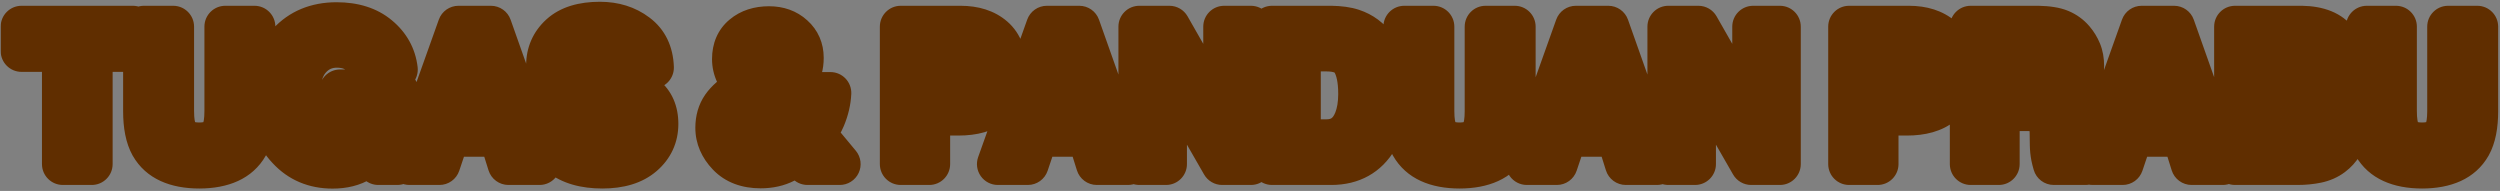 <svg width="838" height="64" viewBox="0 0 838 64" fill="none" xmlns="http://www.w3.org/2000/svg">
<rect x="0" y="0" width="838" height="64" fill="#808080" stroke="none"/>
<mask id="path-1-outside-1_105_16" maskUnits="userSpaceOnUse" x="0" y="0" width="838" height="64" fill="black">
<rect fill="white" width="838" height="64"/>
<path d="M44.535 8.938V17.094H30.754V55H21.066V17.094H7.223V8.938H44.535ZM48.271 8.938H58.053V37.25C58.053 40.417 58.428 42.729 59.178 44.188C60.344 46.771 62.886 48.062 66.802 48.062C70.698 48.062 73.23 46.771 74.396 44.188C75.146 42.729 75.521 40.417 75.521 37.25V8.938H85.302V37.25C85.302 42.146 84.542 45.958 83.021 48.688C80.188 53.688 74.782 56.188 66.802 56.188C58.823 56.188 53.407 53.688 50.553 48.688C49.032 45.958 48.271 42.146 48.271 37.25V8.938ZM123.57 23.312C122.841 20.167 121.06 17.969 118.226 16.719C116.643 16.031 114.883 15.688 112.945 15.688C109.237 15.688 106.185 17.094 103.789 19.906C101.414 22.698 100.226 26.906 100.226 32.531C100.226 38.198 101.518 42.208 104.101 44.562C106.685 46.917 109.622 48.094 112.914 48.094C116.143 48.094 118.789 47.167 120.851 45.312C122.914 43.438 124.185 40.99 124.664 37.969H114.008V30.281H133.195V55H126.82L125.851 49.25C123.997 51.438 122.33 52.979 120.851 53.875C118.31 55.438 115.185 56.219 111.476 56.219C105.372 56.219 100.372 54.104 96.476 49.875C92.414 45.625 90.382 39.812 90.382 32.438C90.382 24.979 92.435 19 96.539 14.5C100.643 10 106.07 7.75 112.82 7.75C118.674 7.75 123.372 9.24 126.914 12.219C130.476 15.177 132.518 18.875 133.039 23.312H123.57ZM153.088 37.594H164.775L159.025 19.469L153.088 37.594ZM153.681 8.938H164.556L180.869 55H170.431L167.463 45.531H150.494L147.306 55H137.244L153.681 8.938ZM191.793 40.781C192.084 42.885 192.657 44.458 193.511 45.5C195.074 47.396 197.751 48.344 201.543 48.344C203.813 48.344 205.657 48.094 207.074 47.594C209.761 46.635 211.105 44.854 211.105 42.25C211.105 40.729 210.438 39.552 209.105 38.719C207.772 37.906 205.678 37.188 202.824 36.562L197.949 35.469C193.157 34.385 189.845 33.208 188.011 31.938C184.907 29.812 183.355 26.49 183.355 21.969C183.355 17.844 184.855 14.417 187.855 11.688C190.855 8.958 195.261 7.594 201.074 7.594C205.928 7.594 210.063 8.885 213.48 11.469C216.918 14.031 218.72 17.76 218.886 22.656H209.636C209.47 19.885 208.261 17.917 206.011 16.75C204.511 15.979 202.647 15.594 200.418 15.594C197.938 15.594 195.959 16.094 194.48 17.094C193.001 18.094 192.261 19.49 192.261 21.281C192.261 22.927 192.99 24.156 194.449 24.969C195.386 25.51 197.386 26.146 200.449 26.875L208.386 28.781C211.865 29.615 214.49 30.729 216.261 32.125C219.011 34.292 220.386 37.427 220.386 41.531C220.386 45.74 218.772 49.24 215.543 52.031C212.334 54.802 207.793 56.188 201.918 56.188C195.918 56.188 191.199 54.823 187.761 52.094C184.324 49.344 182.605 45.573 182.605 40.781H191.793ZM240.078 42.844C240.078 40.073 240.765 37.698 242.14 35.719C243.515 33.74 245.765 31.781 248.89 29.844L249.859 29.25C248.525 27.75 247.494 26.219 246.765 24.656C246.036 23.094 245.671 21.469 245.671 19.781C245.671 16.427 246.796 13.812 249.046 11.938C251.296 10.042 254.213 9.094 257.796 9.094C261.067 9.094 263.765 10.062 265.89 12C268.036 13.917 269.109 16.375 269.109 19.375C269.109 22.083 268.463 24.281 267.171 25.969C265.9 27.656 264.025 29.219 261.546 30.656L268.078 38.719C268.828 37.635 269.4 36.458 269.796 35.188C270.213 33.917 270.432 32.573 270.453 31.156H278.359C278.234 33.948 277.567 36.771 276.359 39.625C275.692 41.229 274.609 43 273.109 44.938L281.484 55H270.671L267.484 51.094C265.942 52.531 264.505 53.594 263.171 54.281C260.796 55.51 258.057 56.125 254.953 56.125C250.286 56.125 246.64 54.75 244.015 52C241.39 49.25 240.078 46.198 240.078 42.844ZM253.859 19.469C253.859 20.302 254.15 21.177 254.734 22.094C255.109 22.698 255.921 23.771 257.171 25.312C258.421 24.438 259.317 23.698 259.859 23.094C260.9 21.969 261.421 20.75 261.421 19.438C261.421 18.479 261.109 17.625 260.484 16.875C259.859 16.125 258.911 15.75 257.64 15.75C256.848 15.75 256.109 15.969 255.421 16.406C254.38 17.052 253.859 18.073 253.859 19.469ZM248.953 42.562C248.953 44.083 249.567 45.479 250.796 46.75C252.046 48.021 253.64 48.656 255.578 48.656C257.036 48.656 258.411 48.323 259.703 47.656C261.015 46.969 262.078 46.208 262.89 45.375L254.453 34.938C252.223 36.417 250.744 37.719 250.015 38.844C249.307 39.969 248.953 41.208 248.953 42.562ZM327.644 23.594C327.644 21.198 327.008 19.49 325.738 18.469C324.488 17.448 322.727 16.938 320.456 16.938H311.488V30.5H320.456C322.727 30.5 324.488 29.948 325.738 28.844C327.008 27.74 327.644 25.99 327.644 23.594ZM337.175 23.531C337.175 28.969 335.8 32.812 333.05 35.062C330.3 37.312 326.373 38.438 321.269 38.438H311.488V55H301.925V8.938H321.988C326.613 8.938 330.3 10.125 333.05 12.5C335.8 14.875 337.175 18.552 337.175 23.531ZM350.318 37.594H362.005L356.255 19.469L350.318 37.594ZM350.911 8.938H361.786L378.099 55H367.661L364.693 45.531H347.724L344.536 55H334.474L350.911 8.938ZM381.897 8.938H391.991L410.335 41.094V8.938H419.304V55H409.679L390.866 22.281V55H381.897V8.938ZM435.728 16.938V47H444.603C449.144 47 452.311 44.76 454.103 40.281C455.082 37.823 455.571 34.896 455.571 31.5C455.571 26.812 454.832 23.219 453.353 20.719C451.894 18.198 448.978 16.938 444.603 16.938H435.728ZM446.228 8.938C449.082 8.979 451.457 9.312 453.353 9.938C456.582 11 459.196 12.948 461.196 15.781C462.8 18.073 463.894 20.552 464.478 23.219C465.061 25.885 465.353 28.427 465.353 30.844C465.353 36.969 464.123 42.156 461.665 46.406C458.332 52.135 453.186 55 446.228 55H426.384V8.938H446.228ZM470.714 8.938H480.495V37.25C480.495 40.417 480.87 42.729 481.62 44.188C482.787 46.771 485.328 48.062 489.245 48.062C493.141 48.062 495.672 46.771 496.839 44.188C497.589 42.729 497.964 40.417 497.964 37.25V8.938H507.745V37.25C507.745 42.146 506.985 45.958 505.464 48.688C502.63 53.688 497.224 56.188 489.245 56.188C481.266 56.188 475.849 53.688 472.995 48.688C471.474 45.958 470.714 42.146 470.714 37.25V8.938ZM527.638 37.594H539.325L533.575 19.469L527.638 37.594ZM528.231 8.938H539.106L555.419 55H544.981L542.013 45.531H525.044L521.856 55H511.794L528.231 8.938ZM559.218 8.938H569.311L587.655 41.094V8.938H596.624V55H586.999L568.186 22.281V55H559.218V8.938ZM645.534 23.594C645.534 21.198 644.898 19.49 643.628 18.469C642.378 17.448 640.617 16.938 638.346 16.938H629.378V30.5H638.346C640.617 30.5 642.378 29.948 643.628 28.844C644.898 27.74 645.534 25.99 645.534 23.594ZM655.065 23.531C655.065 28.969 653.69 32.812 650.94 35.062C648.19 37.312 644.263 38.438 639.159 38.438H629.378V55H619.815V8.938H639.878C644.503 8.938 648.19 10.125 650.94 12.5C653.69 14.875 655.065 18.552 655.065 23.531ZM669.989 16.938V29.312H680.895C683.062 29.312 684.687 29.062 685.77 28.562C687.687 27.688 688.645 25.958 688.645 23.375C688.645 20.583 687.718 18.708 685.864 17.75C684.822 17.208 683.26 16.938 681.176 16.938H669.989ZM683.176 8.938C686.405 9 688.885 9.396 690.614 10.125C692.364 10.854 693.843 11.927 695.051 13.344C696.051 14.51 696.843 15.802 697.426 17.219C698.01 18.635 698.301 20.25 698.301 22.062C698.301 24.25 697.749 26.406 696.645 28.531C695.541 30.635 693.718 32.125 691.176 33C693.301 33.854 694.801 35.073 695.676 36.656C696.572 38.219 697.02 40.615 697.02 43.844V46.938C697.02 49.042 697.103 50.469 697.27 51.219C697.52 52.406 698.103 53.281 699.02 53.844V55H688.426C688.135 53.979 687.926 53.156 687.801 52.531C687.551 51.24 687.416 49.917 687.395 48.562L687.333 44.281C687.291 41.344 686.749 39.385 685.708 38.406C684.687 37.427 682.76 36.938 679.926 36.938H669.989V55H660.583V8.938H683.176ZM717.287 37.594H728.975L723.225 19.469L717.287 37.594ZM717.881 8.938H728.756L745.069 55H734.631L731.662 45.531H714.694L711.506 55H701.444L717.881 8.938ZM758.368 16.938V27.094H769.68C771.701 27.094 773.336 26.719 774.586 25.969C775.857 25.198 776.493 23.844 776.493 21.906C776.493 19.76 775.659 18.344 773.993 17.656C772.555 17.177 770.722 16.938 768.493 16.938H758.368ZM758.368 34.719V47H769.68C771.701 47 773.274 46.729 774.399 46.188C776.44 45.188 777.461 43.271 777.461 40.438C777.461 38.042 776.472 36.396 774.493 35.5C773.388 35 771.836 34.74 769.836 34.719H758.368ZM771.555 8.938C777.201 9.021 781.201 10.656 783.555 13.844C784.972 15.802 785.68 18.146 785.68 20.875C785.68 23.688 784.972 25.948 783.555 27.656C782.763 28.615 781.597 29.49 780.055 30.281C782.409 31.135 784.18 32.49 785.368 34.344C786.576 36.198 787.18 38.448 787.18 41.094C787.18 43.823 786.493 46.271 785.118 48.438C784.243 49.875 783.149 51.083 781.836 52.062C780.357 53.188 778.607 53.958 776.586 54.375C774.586 54.792 772.409 55 770.055 55H749.18V8.938H771.555ZM793.354 8.938H803.135V37.25C803.135 40.417 803.51 42.729 804.26 44.188C805.427 46.771 807.968 48.062 811.885 48.062C815.781 48.062 818.312 46.771 819.479 44.188C820.229 42.729 820.604 40.417 820.604 37.25V8.938H830.385V37.25C830.385 42.146 829.625 45.958 828.104 48.688C825.27 53.688 819.864 56.188 811.885 56.188C803.906 56.188 798.489 53.688 795.635 48.688C794.114 45.958 793.354 42.146 793.354 37.25V8.938Z"/>
</mask>
<path d="M44.535 8.938V17.094H30.754V55H21.066V17.094H7.223V8.938H44.535ZM48.271 8.938H58.053V37.25C58.053 40.417 58.428 42.729 59.178 44.188C60.344 46.771 62.886 48.062 66.802 48.062C70.698 48.062 73.23 46.771 74.396 44.188C75.146 42.729 75.521 40.417 75.521 37.25V8.938H85.302V37.25C85.302 42.146 84.542 45.958 83.021 48.688C80.188 53.688 74.782 56.188 66.802 56.188C58.823 56.188 53.407 53.688 50.553 48.688C49.032 45.958 48.271 42.146 48.271 37.25V8.938ZM123.57 23.312C122.841 20.167 121.06 17.969 118.226 16.719C116.643 16.031 114.883 15.688 112.945 15.688C109.237 15.688 106.185 17.094 103.789 19.906C101.414 22.698 100.226 26.906 100.226 32.531C100.226 38.198 101.518 42.208 104.101 44.562C106.685 46.917 109.622 48.094 112.914 48.094C116.143 48.094 118.789 47.167 120.851 45.312C122.914 43.438 124.185 40.99 124.664 37.969H114.008V30.281H133.195V55H126.82L125.851 49.25C123.997 51.438 122.33 52.979 120.851 53.875C118.31 55.438 115.185 56.219 111.476 56.219C105.372 56.219 100.372 54.104 96.476 49.875C92.414 45.625 90.382 39.812 90.382 32.438C90.382 24.979 92.435 19 96.539 14.5C100.643 10 106.07 7.75 112.82 7.75C118.674 7.75 123.372 9.24 126.914 12.219C130.476 15.177 132.518 18.875 133.039 23.312H123.57ZM153.088 37.594H164.775L159.025 19.469L153.088 37.594ZM153.681 8.938H164.556L180.869 55H170.431L167.463 45.531H150.494L147.306 55H137.244L153.681 8.938ZM191.793 40.781C192.084 42.885 192.657 44.458 193.511 45.5C195.074 47.396 197.751 48.344 201.543 48.344C203.813 48.344 205.657 48.094 207.074 47.594C209.761 46.635 211.105 44.854 211.105 42.25C211.105 40.729 210.438 39.552 209.105 38.719C207.772 37.906 205.678 37.188 202.824 36.562L197.949 35.469C193.157 34.385 189.845 33.208 188.011 31.938C184.907 29.812 183.355 26.49 183.355 21.969C183.355 17.844 184.855 14.417 187.855 11.688C190.855 8.958 195.261 7.594 201.074 7.594C205.928 7.594 210.063 8.885 213.48 11.469C216.918 14.031 218.72 17.76 218.886 22.656H209.636C209.47 19.885 208.261 17.917 206.011 16.75C204.511 15.979 202.647 15.594 200.418 15.594C197.938 15.594 195.959 16.094 194.48 17.094C193.001 18.094 192.261 19.49 192.261 21.281C192.261 22.927 192.99 24.156 194.449 24.969C195.386 25.51 197.386 26.146 200.449 26.875L208.386 28.781C211.865 29.615 214.49 30.729 216.261 32.125C219.011 34.292 220.386 37.427 220.386 41.531C220.386 45.74 218.772 49.24 215.543 52.031C212.334 54.802 207.793 56.188 201.918 56.188C195.918 56.188 191.199 54.823 187.761 52.094C184.324 49.344 182.605 45.573 182.605 40.781H191.793ZM240.078 42.844C240.078 40.073 240.765 37.698 242.14 35.719C243.515 33.74 245.765 31.781 248.89 29.844L249.859 29.25C248.525 27.75 247.494 26.219 246.765 24.656C246.036 23.094 245.671 21.469 245.671 19.781C245.671 16.427 246.796 13.812 249.046 11.938C251.296 10.042 254.213 9.094 257.796 9.094C261.067 9.094 263.765 10.062 265.89 12C268.036 13.917 269.109 16.375 269.109 19.375C269.109 22.083 268.463 24.281 267.171 25.969C265.9 27.656 264.025 29.219 261.546 30.656L268.078 38.719C268.828 37.635 269.4 36.458 269.796 35.188C270.213 33.917 270.432 32.573 270.453 31.156H278.359C278.234 33.948 277.567 36.771 276.359 39.625C275.692 41.229 274.609 43 273.109 44.938L281.484 55H270.671L267.484 51.094C265.942 52.531 264.505 53.594 263.171 54.281C260.796 55.51 258.057 56.125 254.953 56.125C250.286 56.125 246.64 54.75 244.015 52C241.39 49.25 240.078 46.198 240.078 42.844ZM253.859 19.469C253.859 20.302 254.15 21.177 254.734 22.094C255.109 22.698 255.921 23.771 257.171 25.312C258.421 24.438 259.317 23.698 259.859 23.094C260.9 21.969 261.421 20.75 261.421 19.438C261.421 18.479 261.109 17.625 260.484 16.875C259.859 16.125 258.911 15.75 257.64 15.75C256.848 15.75 256.109 15.969 255.421 16.406C254.38 17.052 253.859 18.073 253.859 19.469ZM248.953 42.562C248.953 44.083 249.567 45.479 250.796 46.75C252.046 48.021 253.64 48.656 255.578 48.656C257.036 48.656 258.411 48.323 259.703 47.656C261.015 46.969 262.078 46.208 262.89 45.375L254.453 34.938C252.223 36.417 250.744 37.719 250.015 38.844C249.307 39.969 248.953 41.208 248.953 42.562ZM327.644 23.594C327.644 21.198 327.008 19.49 325.738 18.469C324.488 17.448 322.727 16.938 320.456 16.938H311.488V30.5H320.456C322.727 30.5 324.488 29.948 325.738 28.844C327.008 27.74 327.644 25.99 327.644 23.594ZM337.175 23.531C337.175 28.969 335.8 32.812 333.05 35.062C330.3 37.312 326.373 38.438 321.269 38.438H311.488V55H301.925V8.938H321.988C326.613 8.938 330.3 10.125 333.05 12.5C335.8 14.875 337.175 18.552 337.175 23.531ZM350.318 37.594H362.005L356.255 19.469L350.318 37.594ZM350.911 8.938H361.786L378.099 55H367.661L364.693 45.531H347.724L344.536 55H334.474L350.911 8.938ZM381.897 8.938H391.991L410.335 41.094V8.938H419.304V55H409.679L390.866 22.281V55H381.897V8.938ZM435.728 16.938V47H444.603C449.144 47 452.311 44.76 454.103 40.281C455.082 37.823 455.571 34.896 455.571 31.5C455.571 26.812 454.832 23.219 453.353 20.719C451.894 18.198 448.978 16.938 444.603 16.938H435.728ZM446.228 8.938C449.082 8.979 451.457 9.312 453.353 9.938C456.582 11 459.196 12.948 461.196 15.781C462.8 18.073 463.894 20.552 464.478 23.219C465.061 25.885 465.353 28.427 465.353 30.844C465.353 36.969 464.123 42.156 461.665 46.406C458.332 52.135 453.186 55 446.228 55H426.384V8.938H446.228ZM470.714 8.938H480.495V37.25C480.495 40.417 480.87 42.729 481.62 44.188C482.787 46.771 485.328 48.062 489.245 48.062C493.141 48.062 495.672 46.771 496.839 44.188C497.589 42.729 497.964 40.417 497.964 37.25V8.938H507.745V37.25C507.745 42.146 506.985 45.958 505.464 48.688C502.63 53.688 497.224 56.188 489.245 56.188C481.266 56.188 475.849 53.688 472.995 48.688C471.474 45.958 470.714 42.146 470.714 37.25V8.938ZM527.638 37.594H539.325L533.575 19.469L527.638 37.594ZM528.231 8.938H539.106L555.419 55H544.981L542.013 45.531H525.044L521.856 55H511.794L528.231 8.938ZM559.218 8.938H569.311L587.655 41.094V8.938H596.624V55H586.999L568.186 22.281V55H559.218V8.938ZM645.534 23.594C645.534 21.198 644.898 19.49 643.628 18.469C642.378 17.448 640.617 16.938 638.346 16.938H629.378V30.5H638.346C640.617 30.5 642.378 29.948 643.628 28.844C644.898 27.74 645.534 25.99 645.534 23.594ZM655.065 23.531C655.065 28.969 653.69 32.812 650.94 35.062C648.19 37.312 644.263 38.438 639.159 38.438H629.378V55H619.815V8.938H639.878C644.503 8.938 648.19 10.125 650.94 12.5C653.69 14.875 655.065 18.552 655.065 23.531ZM669.989 16.938V29.312H680.895C683.062 29.312 684.687 29.062 685.77 28.562C687.687 27.688 688.645 25.958 688.645 23.375C688.645 20.583 687.718 18.708 685.864 17.75C684.822 17.208 683.26 16.938 681.176 16.938H669.989ZM683.176 8.938C686.405 9 688.885 9.396 690.614 10.125C692.364 10.854 693.843 11.927 695.051 13.344C696.051 14.51 696.843 15.802 697.426 17.219C698.01 18.635 698.301 20.25 698.301 22.062C698.301 24.25 697.749 26.406 696.645 28.531C695.541 30.635 693.718 32.125 691.176 33C693.301 33.854 694.801 35.073 695.676 36.656C696.572 38.219 697.02 40.615 697.02 43.844V46.938C697.02 49.042 697.103 50.469 697.27 51.219C697.52 52.406 698.103 53.281 699.02 53.844V55H688.426C688.135 53.979 687.926 53.156 687.801 52.531C687.551 51.24 687.416 49.917 687.395 48.562L687.333 44.281C687.291 41.344 686.749 39.385 685.708 38.406C684.687 37.427 682.76 36.938 679.926 36.938H669.989V55H660.583V8.938H683.176ZM717.287 37.594H728.975L723.225 19.469L717.287 37.594ZM717.881 8.938H728.756L745.069 55H734.631L731.662 45.531H714.694L711.506 55H701.444L717.881 8.938ZM758.368 16.938V27.094H769.68C771.701 27.094 773.336 26.719 774.586 25.969C775.857 25.198 776.493 23.844 776.493 21.906C776.493 19.76 775.659 18.344 773.993 17.656C772.555 17.177 770.722 16.938 768.493 16.938H758.368ZM758.368 34.719V47H769.68C771.701 47 773.274 46.729 774.399 46.188C776.44 45.188 777.461 43.271 777.461 40.438C777.461 38.042 776.472 36.396 774.493 35.5C773.388 35 771.836 34.74 769.836 34.719H758.368ZM771.555 8.938C777.201 9.021 781.201 10.656 783.555 13.844C784.972 15.802 785.68 18.146 785.68 20.875C785.68 23.688 784.972 25.948 783.555 27.656C782.763 28.615 781.597 29.49 780.055 30.281C782.409 31.135 784.18 32.49 785.368 34.344C786.576 36.198 787.18 38.448 787.18 41.094C787.18 43.823 786.493 46.271 785.118 48.438C784.243 49.875 783.149 51.083 781.836 52.062C780.357 53.188 778.607 53.958 776.586 54.375C774.586 54.792 772.409 55 770.055 55H749.18V8.938H771.555ZM793.354 8.938H803.135V37.25C803.135 40.417 803.51 42.729 804.26 44.188C805.427 46.771 807.968 48.062 811.885 48.062C815.781 48.062 818.312 46.771 819.479 44.188C820.229 42.729 820.604 40.417 820.604 37.25V8.938H830.385V37.25C830.385 42.146 829.625 45.958 828.104 48.688C825.27 53.688 819.864 56.188 811.885 56.188C803.906 56.188 798.489 53.688 795.635 48.688C794.114 45.958 793.354 42.146 793.354 37.25V8.938Z" fill="#FFEFCF"/>
<path d="M44.535 8.938H51.535C51.535 5.072 48.401 1.938 44.535 1.938V8.938ZM44.535 17.094V24.094C48.401 24.094 51.535 20.96 51.535 17.094H44.535ZM30.754 17.094V10.094C26.888 10.094 23.754 13.228 23.754 17.094H30.754ZM30.754 55V62C34.62 62 37.754 58.866 37.754 55H30.754ZM21.066 55H14.066C14.066 58.866 17.2 62 21.066 62V55ZM21.066 17.094H28.066C28.066 13.228 24.932 10.094 21.066 10.094V17.094ZM7.223 17.094H0.223C0.223 20.96 3.357 24.094 7.223 24.094V17.094ZM7.223 8.938V1.938C3.357 1.938 0.223 5.072 0.223 8.938H7.223ZM44.535 8.938H37.535V17.094H44.535H51.535V8.938H44.535ZM44.535 17.094V10.094H30.754V17.094V24.094H44.535V17.094ZM30.754 17.094H23.754V55H30.754H37.754V17.094H30.754ZM30.754 55V48H21.066V55V62H30.754V55ZM21.066 55H28.066V17.094H21.066H14.066V55H21.066ZM21.066 17.094V10.094H7.223V17.094V24.094H21.066V17.094ZM7.223 17.094H14.223V8.938H7.223H0.223V17.094H7.223ZM7.223 8.938V15.938H44.535V8.938V1.938H7.223V8.938ZM48.271 8.938V1.938C44.405 1.938 41.271 5.072 41.271 8.938H48.271ZM58.053 8.938H65.052C65.052 5.072 61.919 1.938 58.053 1.938V8.938ZM59.178 44.188L65.557 41.306C65.508 41.198 65.457 41.092 65.403 40.986L59.178 44.188ZM74.396 44.188L68.171 40.986C68.117 41.092 68.066 41.198 68.017 41.306L74.396 44.188ZM75.521 8.938V1.938C71.655 1.938 68.521 5.072 68.521 8.938H75.521ZM85.302 8.938H92.302C92.302 5.072 89.168 1.938 85.302 1.938V8.938ZM83.021 48.688L89.111 52.139C89.12 52.124 89.128 52.109 89.136 52.095L83.021 48.688ZM50.553 48.688L44.438 52.095C44.45 52.116 44.461 52.137 44.473 52.158L50.553 48.688ZM48.271 8.938V15.938H58.053V8.938V1.938H48.271V8.938ZM58.053 8.938H51.053V37.25H58.053H65.052V8.938H58.053ZM58.053 37.25H51.053C51.053 40.677 51.41 44.389 52.953 47.389L59.178 44.188L65.403 40.986C65.474 41.124 65.359 40.953 65.243 40.239C65.133 39.556 65.052 38.579 65.052 37.25H58.053ZM59.178 44.188L52.798 47.069C55.53 53.118 61.37 55.062 66.802 55.062V48.062V41.062C65.556 41.062 65.121 40.849 65.13 40.853C65.153 40.865 65.252 40.922 65.368 41.043C65.483 41.164 65.541 41.271 65.557 41.306L59.178 44.188ZM66.802 48.062V55.062C72.236 55.062 78.05 53.104 80.776 47.069L74.396 44.188L68.017 41.306C68.031 41.275 68.087 41.17 68.201 41.05C68.316 40.93 68.415 40.872 68.441 40.859C68.457 40.85 68.033 41.062 66.802 41.062V48.062ZM74.396 44.188L80.621 47.389C82.164 44.389 82.521 40.677 82.521 37.25H75.521H68.521C68.521 38.579 68.441 39.556 68.33 40.239C68.214 40.953 68.1 41.124 68.171 40.986L74.396 44.188ZM75.521 37.25H82.521V8.938H75.521H68.521V37.25H75.521ZM75.521 8.938V15.938H85.302V8.938V1.938H75.521V8.938ZM85.302 8.938H78.302V37.25H85.302H92.302V8.938H85.302ZM85.302 37.25H78.302C78.302 41.567 77.608 44.022 76.907 45.28L83.021 48.688L89.136 52.095C91.477 47.895 92.302 42.725 92.302 37.25H85.302ZM83.021 48.688L76.931 45.236C75.802 47.228 73.362 49.188 66.802 49.188V56.188V63.188C76.201 63.188 84.573 60.147 89.111 52.139L83.021 48.688ZM66.802 56.188V49.188C60.246 49.188 57.78 47.229 56.632 45.217L50.553 48.688L44.473 52.158C49.033 60.146 57.401 63.188 66.802 63.188V56.188ZM50.553 48.688L56.667 45.28C55.966 44.022 55.271 41.567 55.271 37.25H48.271H41.271C41.271 42.725 42.097 47.895 44.438 52.095L50.553 48.688ZM48.271 37.25H55.271V8.938H48.271H41.271V37.25H48.271ZM123.57 23.312L116.751 24.893C117.486 28.066 120.313 30.312 123.57 30.312V23.312ZM118.226 16.719L121.052 10.314C121.039 10.309 121.027 10.303 121.014 10.298L118.226 16.719ZM103.789 19.906L98.46 15.367L98.457 15.37L103.789 19.906ZM120.851 45.312L125.531 50.518C125.541 50.51 125.55 50.501 125.56 50.492L120.851 45.312ZM124.664 37.969L131.577 39.065C131.898 37.043 131.317 34.981 129.987 33.423C128.657 31.866 126.712 30.969 124.664 30.969V37.969ZM114.008 37.969H107.008C107.008 41.835 110.142 44.969 114.008 44.969V37.969ZM114.008 30.281V23.281C110.142 23.281 107.008 26.415 107.008 30.281H114.008ZM133.195 30.281H140.195C140.195 26.415 137.061 23.281 133.195 23.281V30.281ZM133.195 55V62C137.061 62 140.195 58.866 140.195 55H133.195ZM126.82 55L119.917 56.163C120.485 59.533 123.403 62 126.82 62V55ZM125.851 49.25L132.754 48.087C132.301 45.401 130.332 43.222 127.706 42.5C125.079 41.779 122.273 42.646 120.511 44.724L125.851 49.25ZM120.851 53.875L117.225 47.888C117.212 47.895 117.199 47.904 117.185 47.912L120.851 53.875ZM96.476 49.875L101.625 45.132C101.596 45.101 101.566 45.069 101.536 45.038L96.476 49.875ZM126.914 12.219L122.408 17.576C122.419 17.585 122.43 17.595 122.442 17.604L126.914 12.219ZM133.039 23.312V30.312C135.037 30.312 136.941 29.458 138.269 27.965C139.597 26.471 140.224 24.482 139.991 22.497L133.039 23.312ZM123.57 23.312L130.389 21.732C129.187 16.547 126 12.498 121.052 10.314L118.226 16.719L115.401 23.123C116.119 23.44 116.494 23.787 116.751 24.893L123.57 23.312ZM118.226 16.719L121.014 10.298C118.449 9.184 115.724 8.688 112.945 8.688V15.688V22.688C114.041 22.688 114.837 22.878 115.438 23.14L118.226 16.719ZM112.945 15.688V8.688C107.195 8.688 102.192 10.986 98.46 15.367L103.789 19.906L109.117 24.445C110.178 23.201 111.279 22.688 112.945 22.688V15.688ZM103.789 19.906L98.457 15.37C94.559 19.952 93.226 26.095 93.226 32.531H100.226H107.226C107.226 27.718 108.268 25.444 109.12 24.442L103.789 19.906ZM100.226 32.531H93.226C93.226 38.979 94.655 45.425 99.386 49.736L104.101 44.562L108.816 39.389C108.381 38.992 107.226 37.416 107.226 32.531H100.226ZM104.101 44.562L99.386 49.736C103.172 53.186 107.763 55.094 112.914 55.094V48.094V41.094C111.481 41.094 110.197 40.647 108.816 39.389L104.101 44.562ZM112.914 48.094V55.094C117.569 55.094 121.975 53.715 125.531 50.518L120.851 45.312L116.171 40.107C115.602 40.619 114.717 41.094 112.914 41.094V48.094ZM120.851 45.312L125.56 50.492C128.917 47.44 130.875 43.495 131.577 39.065L124.664 37.969L117.75 36.872C117.495 38.484 116.911 39.435 116.143 40.133L120.851 45.312ZM124.664 37.969V30.969H114.008V37.969V44.969H124.664V37.969ZM114.008 37.969H121.008V30.281H114.008H107.008V37.969H114.008ZM114.008 30.281V37.281H133.195V30.281V23.281H114.008V30.281ZM133.195 30.281H126.195V55H133.195H140.195V30.281H133.195ZM133.195 55V48H126.82V55V62H133.195V55ZM126.82 55L133.723 53.837L132.754 48.087L125.851 49.25L118.949 50.413L119.917 56.163L126.82 55ZM125.851 49.25L120.511 44.724C118.869 46.662 117.772 47.556 117.225 47.888L120.851 53.875L124.478 59.862C126.889 58.402 129.125 56.213 131.191 53.776L125.851 49.25ZM120.851 53.875L117.185 47.912C115.986 48.649 114.203 49.219 111.476 49.219V56.219V63.219C116.166 63.219 120.634 62.226 124.517 59.838L120.851 53.875ZM111.476 56.219V49.219C107.193 49.219 104.106 47.826 101.625 45.132L96.476 49.875L91.328 54.618C96.638 60.382 103.551 63.219 111.476 63.219V56.219ZM96.476 49.875L101.536 45.038C99.015 42.401 97.382 38.491 97.382 32.438H90.382H83.382C83.382 41.134 85.812 48.849 91.416 54.712L96.476 49.875ZM90.382 32.438H97.382C97.382 26.313 99.033 22.153 101.711 19.217L96.539 14.5L91.367 9.783C85.836 15.847 83.382 23.645 83.382 32.438H90.382ZM96.539 14.5L101.711 19.217C104.337 16.338 107.801 14.75 112.82 14.75V7.75V0.75C104.339 0.75 96.949 3.662 91.367 9.783L96.539 14.5ZM112.82 7.75V14.75C117.474 14.75 120.433 15.914 122.408 17.576L126.914 12.219L131.42 6.862C126.311 2.565 119.875 0.75 112.82 0.75V7.75ZM126.914 12.219L122.442 17.604C124.677 19.46 125.783 21.547 126.086 24.128L133.039 23.312L139.991 22.497C139.252 16.203 136.275 10.894 131.386 6.833L126.914 12.219ZM133.039 23.312V16.312H123.57V23.312V30.312H133.039V23.312ZM153.088 37.594L146.435 35.415C145.737 37.547 146.103 39.885 147.419 41.701C148.736 43.518 150.844 44.594 153.088 44.594V37.594ZM164.775 37.594V44.594C167.007 44.594 169.105 43.529 170.424 41.728C171.742 39.927 172.122 37.605 171.447 35.477L164.775 37.594ZM159.025 19.469L165.697 17.352C164.779 14.456 162.096 12.483 159.058 12.469C156.019 12.455 153.319 14.402 152.373 17.29L159.025 19.469ZM153.681 8.938V1.938C150.722 1.938 148.083 3.798 147.088 6.585L153.681 8.938ZM164.556 8.938L171.155 6.601C170.165 3.806 167.521 1.938 164.556 1.938V8.938ZM180.869 55V62C183.142 62 185.273 60.896 186.585 59.04C187.897 57.184 188.226 54.806 187.467 52.663L180.869 55ZM170.431 55L163.752 57.094C164.667 60.013 167.372 62 170.431 62V55ZM167.463 45.531L174.142 43.437C173.227 40.518 170.522 38.531 167.463 38.531V45.531ZM150.494 45.531V38.531C147.488 38.531 144.818 40.45 143.86 43.298L150.494 45.531ZM147.306 55V62C150.312 62 152.982 60.082 153.94 57.233L147.306 55ZM137.244 55L130.651 52.647C129.886 54.791 130.211 57.173 131.522 59.033C132.834 60.893 134.968 62 137.244 62V55ZM153.088 37.594V44.594H164.775V37.594V30.594H153.088V37.594ZM164.775 37.594L171.447 35.477L165.697 17.352L159.025 19.469L152.353 21.585L158.103 39.711L164.775 37.594ZM159.025 19.469L152.373 17.29L146.435 35.415L153.088 37.594L159.74 39.773L165.677 21.648L159.025 19.469ZM153.681 8.938V15.938H164.556V8.938V1.938H153.681V8.938ZM164.556 8.938L157.958 11.274L174.27 57.337L180.869 55L187.467 52.663L171.155 6.601L164.556 8.938ZM180.869 55V48H170.431V55V62H180.869V55ZM170.431 55L177.111 52.906L174.142 43.437L167.463 45.531L160.783 47.625L163.752 57.094L170.431 55ZM167.463 45.531V38.531H150.494V45.531V52.531H167.463V45.531ZM150.494 45.531L143.86 43.298L140.672 52.767L147.306 55L153.94 57.233L157.128 47.764L150.494 45.531ZM147.306 55V48H137.244V55V62H147.306V55ZM137.244 55L143.837 57.353L160.274 11.29L153.681 8.938L147.088 6.585L130.651 52.647L137.244 55ZM191.793 40.781L198.726 39.82C198.246 36.359 195.287 33.781 191.793 33.781V40.781ZM193.511 45.5L188.098 49.939C188.102 49.943 188.106 49.947 188.109 49.952L193.511 45.5ZM207.074 47.594L209.404 54.195C209.411 54.192 209.418 54.19 209.425 54.187L207.074 47.594ZM209.105 38.719L212.815 32.783C212.793 32.769 212.77 32.755 212.748 32.741L209.105 38.719ZM202.824 36.562L201.291 43.393C201.303 43.395 201.315 43.398 201.326 43.401L202.824 36.562ZM197.949 35.469L196.405 42.296L196.416 42.299L197.949 35.469ZM188.011 31.938L191.999 26.184C191.988 26.177 191.977 26.169 191.965 26.161L188.011 31.938ZM213.48 11.469L209.258 17.052C209.271 17.062 209.284 17.072 209.296 17.081L213.48 11.469ZM218.886 22.656V29.656C220.784 29.656 222.601 28.886 223.92 27.521C225.238 26.157 225.947 24.315 225.882 22.418L218.886 22.656ZM209.636 22.656L202.649 23.076C202.871 26.773 205.933 29.656 209.636 29.656V22.656ZM206.011 16.75L209.233 10.536C209.226 10.532 209.218 10.528 209.211 10.524L206.011 16.75ZM194.48 17.094L190.559 11.295L194.48 17.094ZM194.449 24.969L197.951 18.908C197.919 18.89 197.887 18.872 197.856 18.854L194.449 24.969ZM200.449 26.875L202.083 20.069L202.07 20.065L200.449 26.875ZM208.386 28.781L206.752 35.588L206.756 35.589L208.386 28.781ZM216.261 32.125L211.928 37.623L211.929 37.623L216.261 32.125ZM215.543 52.031L220.118 57.329L220.121 57.327L215.543 52.031ZM187.761 52.094L183.388 57.56C183.395 57.565 183.402 57.571 183.409 57.576L187.761 52.094ZM182.605 40.781V33.781C178.739 33.781 175.605 36.915 175.605 40.781H182.605ZM191.793 40.781L184.859 41.742C185.234 44.452 186.083 47.481 188.098 49.939L193.511 45.5L198.924 41.061C199.102 41.279 199.097 41.361 199.018 41.143C198.939 40.926 198.821 40.507 198.726 39.82L191.793 40.781ZM193.511 45.5L188.109 49.952C191.59 54.175 196.805 55.344 201.543 55.344V48.344V41.344C200.192 41.344 199.411 41.17 199.027 41.034C198.697 40.917 198.767 40.871 198.913 41.048L193.511 45.5ZM201.543 48.344V55.344C204.243 55.344 206.959 55.057 209.404 54.195L207.074 47.594L204.744 40.993C204.355 41.13 203.384 41.344 201.543 41.344V48.344ZM207.074 47.594L209.425 54.187C211.7 53.376 213.988 52.005 215.685 49.755C217.421 47.455 218.105 44.809 218.105 42.25H211.105H204.105C204.105 42.298 204.099 42.197 204.16 41.998C204.225 41.788 204.34 41.548 204.509 41.323C204.862 40.855 205.135 40.853 204.723 41L207.074 47.594ZM211.105 42.25H218.105C218.105 38.218 216.111 34.843 212.815 32.783L209.105 38.719L205.395 44.655C205.235 44.555 204.842 44.255 204.514 43.676C204.18 43.087 204.105 42.546 204.105 42.25H211.105ZM209.105 38.719L212.748 32.741C210.404 31.313 207.393 30.397 204.321 29.724L202.824 36.562L201.326 43.401C203.963 43.978 205.139 44.499 205.462 44.696L209.105 38.719ZM202.824 36.562L204.356 29.732L199.481 28.639L197.949 35.469L196.416 42.299L201.291 43.393L202.824 36.562ZM197.949 35.469L199.492 28.641C194.776 27.575 192.632 26.623 191.999 26.184L188.011 31.938L184.023 37.691C187.057 39.793 191.538 41.196 196.405 42.296L197.949 35.469ZM188.011 31.938L191.965 26.161C191.168 25.616 190.355 24.712 190.355 21.969H183.355H176.355C176.355 28.267 178.646 34.009 184.057 37.714L188.011 31.938ZM183.355 21.969H190.355C190.355 19.777 191.052 18.242 192.566 16.866L187.855 11.688L183.145 6.51C178.658 10.591 176.355 15.911 176.355 21.969H183.355ZM187.855 11.688L192.566 16.866C193.813 15.73 196.255 14.594 201.074 14.594V7.594V0.594C194.268 0.594 187.897 2.187 183.145 6.51L187.855 11.688ZM201.074 7.594V14.594C204.617 14.594 207.217 15.509 209.258 17.052L213.48 11.469L217.702 5.885C212.91 2.262 207.239 0.594 201.074 0.594V7.594ZM213.48 11.469L209.296 17.081C210.772 18.181 211.784 19.782 211.89 22.894L218.886 22.656L225.882 22.418C225.655 15.739 223.063 9.881 217.664 5.857L213.48 11.469ZM218.886 22.656V15.656H209.636V22.656V29.656H218.886V22.656ZM209.636 22.656L216.624 22.236C216.326 17.288 213.911 12.961 209.233 10.536L206.011 16.75L202.789 22.964C202.862 23.002 202.853 23.008 202.802 22.961C202.777 22.939 202.749 22.91 202.718 22.874C202.688 22.837 202.661 22.799 202.639 22.763C202.592 22.686 202.584 22.647 202.593 22.679C202.604 22.715 202.635 22.839 202.649 23.076L209.636 22.656ZM206.011 16.75L209.211 10.524C206.455 9.108 203.415 8.594 200.418 8.594V15.594V22.594C201.878 22.594 202.568 22.851 202.812 22.976L206.011 16.75ZM200.418 15.594V8.594C197.066 8.594 193.566 9.262 190.559 11.295L194.48 17.094L198.401 22.893C198.352 22.925 198.811 22.594 200.418 22.594V15.594ZM194.48 17.094L190.559 11.295C187.147 13.602 185.261 17.175 185.261 21.281H192.261H199.261C199.261 21.373 199.235 21.728 199.001 22.168C198.768 22.609 198.486 22.835 198.401 22.893L194.48 17.094ZM192.261 21.281H185.261C185.261 23.167 185.69 25.158 186.788 27.009C187.883 28.855 189.416 30.178 191.042 31.084L194.449 24.969L197.856 18.854C198.024 18.947 198.463 19.25 198.829 19.866C199.197 20.488 199.261 21.041 199.261 21.281H192.261ZM194.449 24.969L190.947 31.03C192.911 32.165 195.917 32.992 198.827 33.685L200.449 26.875L202.07 20.065C200.633 19.723 199.548 19.427 198.771 19.18C197.893 18.901 197.745 18.789 197.951 18.908L194.449 24.969ZM200.449 26.875L198.814 33.681L206.752 35.588L208.386 28.781L210.021 21.975L202.083 20.069L200.449 26.875ZM208.386 28.781L206.756 35.589C209.765 36.309 211.284 37.115 211.928 37.623L216.261 32.125L220.595 26.628C217.697 24.344 213.966 22.92 210.017 21.974L208.386 28.781ZM216.261 32.125L211.929 37.623C212.694 38.226 213.386 39.157 213.386 41.531H220.386H227.386C227.386 35.697 225.329 30.358 220.593 26.627L216.261 32.125ZM220.386 41.531H213.386C213.386 43.673 212.681 45.252 210.965 46.736L215.543 52.031L220.121 57.327C224.862 53.227 227.386 47.806 227.386 41.531H220.386ZM215.543 52.031L210.967 46.733C209.446 48.047 206.759 49.188 201.918 49.188V56.188V63.188C208.826 63.188 215.222 61.557 220.118 57.329L215.543 52.031ZM201.918 56.188V49.188C196.923 49.188 193.928 48.052 192.114 46.611L187.761 52.094L183.409 57.576C188.47 61.594 194.912 63.188 201.918 63.188V56.188ZM187.761 52.094L192.134 46.628C190.518 45.335 189.605 43.662 189.605 40.781H182.605H175.605C175.605 47.484 178.129 53.352 183.388 57.56L187.761 52.094ZM182.605 40.781V47.781H191.793V40.781V33.781H182.605V40.781ZM248.89 29.844L245.232 23.875C245.222 23.882 245.212 23.888 245.201 23.894L248.89 29.844ZM249.859 29.25L253.517 35.218C255.283 34.136 256.479 32.326 256.783 30.276C257.087 28.227 256.467 26.148 255.091 24.599L249.859 29.25ZM249.046 11.938L253.528 17.315C253.537 17.307 253.547 17.299 253.557 17.291L249.046 11.938ZM265.89 12L261.174 17.173C261.191 17.189 261.209 17.205 261.227 17.221L265.89 12ZM267.171 25.969L261.613 21.714C261.602 21.729 261.591 21.743 261.58 21.758L267.171 25.969ZM261.546 30.656L258.035 24.601C256.265 25.627 255.033 27.376 254.662 29.388C254.291 31.399 254.819 33.473 256.107 35.062L261.546 30.656ZM268.078 38.719L262.638 43.125C264.026 44.838 266.139 45.797 268.341 45.714C270.544 45.631 272.578 44.515 273.833 42.703L268.078 38.719ZM269.796 35.188L263.145 33.007C263.134 33.04 263.123 33.073 263.113 33.106L269.796 35.188ZM270.453 31.156V24.156C266.627 24.156 263.51 27.228 263.453 31.053L270.453 31.156ZM278.359 31.156L285.352 31.469C285.437 29.56 284.739 27.7 283.418 26.319C282.097 24.937 280.27 24.156 278.359 24.156V31.156ZM276.359 39.625L269.913 36.896C269.907 36.91 269.901 36.924 269.895 36.939L276.359 39.625ZM273.109 44.938L267.574 40.652C265.564 43.248 265.628 46.892 267.728 49.416L273.109 44.938ZM281.484 55V62C284.199 62 286.67 60.43 287.822 57.971C288.974 55.512 288.601 52.609 286.864 50.522L281.484 55ZM270.671 55L265.248 59.426C266.577 61.055 268.569 62 270.671 62V55ZM267.484 51.094L272.907 46.668C271.683 45.168 269.891 44.241 267.959 44.11C266.027 43.978 264.126 44.653 262.71 45.974L267.484 51.094ZM263.171 54.281L259.963 48.06L259.954 48.065L263.171 54.281ZM254.734 22.094L260.681 18.402C260.667 18.38 260.653 18.358 260.639 18.336L254.734 22.094ZM257.171 25.312L251.734 29.721C254.048 32.575 258.175 33.154 261.186 31.047L257.171 25.312ZM259.859 23.094L254.722 18.338C254.697 18.365 254.672 18.393 254.647 18.421L259.859 23.094ZM255.421 16.406L259.11 22.356C259.133 22.341 259.156 22.327 259.179 22.312L255.421 16.406ZM250.796 46.75L245.765 51.617C245.778 51.631 245.792 51.645 245.806 51.659L250.796 46.75ZM259.703 47.656L262.913 53.877C262.926 53.87 262.938 53.864 262.951 53.857L259.703 47.656ZM262.89 45.375L267.902 50.262C270.378 47.722 270.563 43.733 268.334 40.974L262.89 45.375ZM254.453 34.938L259.896 30.537C257.626 27.728 253.591 27.108 250.582 29.105L254.453 34.938ZM250.015 38.844L244.141 35.036C244.124 35.062 244.108 35.088 244.091 35.114L250.015 38.844ZM240.078 42.844H247.078C247.078 41.28 247.446 40.35 247.889 39.713L242.14 35.719L236.391 31.725C234.084 35.046 233.078 38.866 233.078 42.844H240.078ZM242.14 35.719L247.889 39.713C248.508 38.821 249.881 37.465 252.579 35.793L248.89 29.844L245.201 23.894C241.649 26.097 238.522 28.658 236.391 31.725L242.14 35.719ZM248.89 29.844L252.548 35.812L253.517 35.218L249.859 29.25L246.201 23.282L245.232 23.875L248.89 29.844ZM249.859 29.25L255.091 24.599C254.136 23.525 253.508 22.553 253.108 21.696L246.765 24.656L240.422 27.616C241.48 29.884 242.915 31.975 244.627 33.901L249.859 29.25ZM246.765 24.656L253.108 21.696C252.802 21.04 252.671 20.423 252.671 19.781H245.671H238.671C238.671 22.514 239.27 25.148 240.422 27.616L246.765 24.656ZM245.671 19.781H252.671C252.671 18.167 253.116 17.658 253.528 17.315L249.046 11.938L244.565 6.56C240.477 9.967 238.671 14.687 238.671 19.781H245.671ZM249.046 11.938L253.557 17.291C254.285 16.677 255.49 16.094 257.796 16.094V9.094V2.094C252.936 2.094 248.307 3.407 244.536 6.584L249.046 11.938ZM257.796 9.094V16.094C259.579 16.094 260.516 16.573 261.174 17.173L265.89 12L270.606 6.827C267.014 3.552 262.555 2.094 257.796 2.094V9.094ZM265.89 12L261.227 17.221C261.815 17.746 262.109 18.272 262.109 19.375H269.109H276.109C276.109 14.478 274.256 10.087 270.553 6.779L265.89 12ZM269.109 19.375H262.109C262.109 20.972 261.74 21.548 261.613 21.714L267.171 25.969L272.73 30.223C275.186 27.014 276.109 23.195 276.109 19.375H269.109ZM267.171 25.969L261.58 21.758C261.034 22.482 259.976 23.475 258.035 24.601L261.546 30.656L265.058 36.712C268.075 34.962 270.767 32.831 272.763 30.18L267.171 25.969ZM261.546 30.656L256.107 35.062L262.638 43.125L268.078 38.719L273.517 34.312L266.986 26.25L261.546 30.656ZM268.078 38.719L273.833 42.703C274.991 41.03 275.875 39.211 276.48 37.269L269.796 35.188L263.113 33.106C262.926 33.706 262.664 34.24 262.322 34.734L268.078 38.719ZM269.796 35.188L276.448 37.368C277.097 35.388 277.421 33.34 277.452 31.259L270.453 31.156L263.453 31.053C263.442 31.806 263.329 32.446 263.145 33.007L269.796 35.188ZM270.453 31.156V38.156H278.359V31.156V24.156H270.453V31.156ZM278.359 31.156L271.366 30.843C271.282 32.718 270.832 34.725 269.913 36.896L276.359 39.625L282.805 42.354C284.302 38.817 285.186 35.178 285.352 31.469L278.359 31.156ZM276.359 39.625L269.895 36.939C269.541 37.791 268.837 39.021 267.574 40.652L273.109 44.938L278.644 49.223C280.381 46.979 281.844 44.668 282.823 42.311L276.359 39.625ZM273.109 44.938L267.728 49.416L276.103 59.478L281.484 55L286.864 50.522L278.489 40.459L273.109 44.938ZM281.484 55V48H270.671V55V62H281.484V55ZM270.671 55L276.095 50.574L272.907 46.668L267.484 51.094L262.06 55.519L265.248 59.426L270.671 55ZM267.484 51.094L262.71 45.974C261.464 47.136 260.548 47.758 259.963 48.06L263.171 54.281L266.379 60.503C268.461 59.43 270.421 57.926 272.258 56.213L267.484 51.094ZM263.171 54.281L259.954 48.065C258.722 48.702 257.117 49.125 254.953 49.125V56.125V63.125C258.996 63.125 262.871 62.319 266.389 60.498L263.171 54.281ZM254.953 56.125V49.125C251.733 49.125 250.092 48.229 249.079 47.167L244.015 52L238.952 56.833C243.188 61.271 248.839 63.125 254.953 63.125V56.125ZM244.015 52L249.079 47.167C247.517 45.531 247.078 44.154 247.078 42.844H240.078H233.078C233.078 48.242 235.263 52.969 238.952 56.833L244.015 52ZM253.859 19.469H246.859C246.859 21.982 247.744 24.148 248.828 25.852L254.734 22.094L260.639 18.336C260.557 18.207 260.859 18.622 260.859 19.469H253.859ZM254.734 22.094L248.786 25.785C249.428 26.82 250.516 28.218 251.734 29.721L257.171 25.312L262.609 20.904C262.012 20.168 261.548 19.579 261.205 19.126C261.034 18.9 260.904 18.723 260.81 18.59C260.711 18.45 260.676 18.393 260.681 18.402L254.734 22.094ZM257.171 25.312L261.186 31.047C262.562 30.084 263.985 28.978 265.071 27.767L259.859 23.094L254.647 18.421C254.685 18.378 254.607 18.47 254.324 18.703C254.055 18.925 253.674 19.216 253.157 19.578L257.171 25.312ZM259.859 23.094L264.995 27.85C267.02 25.663 268.421 22.806 268.421 19.438H261.421H254.421C254.421 19.139 254.486 18.837 254.594 18.585C254.694 18.351 254.782 18.273 254.722 18.338L259.859 23.094ZM261.421 19.438H268.421C268.421 16.808 267.513 14.376 265.861 12.394L260.484 16.875L255.106 21.356C254.942 21.159 254.753 20.866 254.613 20.483C254.473 20.099 254.421 19.734 254.421 19.438H261.421ZM260.484 16.875L265.861 12.394C263.529 9.594 260.315 8.75 257.64 8.75V15.75V22.75C257.604 22.75 257.25 22.746 256.729 22.54C256.164 22.317 255.577 21.921 255.106 21.356L260.484 16.875ZM257.64 15.75V8.75C255.476 8.75 253.439 9.371 251.663 10.501L255.421 16.406L259.179 22.312C259.004 22.424 258.767 22.541 258.477 22.627C258.185 22.713 257.898 22.75 257.64 22.75V15.75ZM255.421 16.406L251.733 10.457C248.315 12.576 246.859 16.049 246.859 19.469H253.859H260.859C260.859 19.639 260.825 20.171 260.485 20.837C260.124 21.544 259.596 22.054 259.11 22.356L255.421 16.406ZM248.953 42.562H241.953C241.953 46.194 243.494 49.269 245.765 51.617L250.796 46.75L255.828 41.883C255.699 41.75 255.745 41.759 255.82 41.929C255.857 42.013 255.892 42.117 255.917 42.236C255.943 42.356 255.953 42.468 255.953 42.562H248.953ZM250.796 46.75L245.806 51.659C248.493 54.391 251.944 55.656 255.578 55.656V48.656V41.656C255.476 41.656 255.43 41.648 255.429 41.648C255.428 41.648 255.437 41.649 255.453 41.654C255.471 41.659 255.494 41.666 255.521 41.677C255.58 41.701 255.641 41.733 255.696 41.77C255.75 41.806 255.78 41.835 255.787 41.841L250.796 46.75ZM255.578 48.656V55.656C258.149 55.656 260.625 55.057 262.913 53.877L259.703 47.656L256.492 41.436C256.196 41.589 255.923 41.656 255.578 41.656V48.656ZM259.703 47.656L262.951 53.857C264.747 52.916 266.456 51.745 267.902 50.262L262.89 45.375L257.878 40.488C257.699 40.672 257.283 41.022 256.454 41.455L259.703 47.656ZM262.89 45.375L268.334 40.974L259.896 30.537L254.453 34.938L249.009 39.338L257.446 49.776L262.89 45.375ZM254.453 34.938L250.582 29.105C248.192 30.691 245.69 32.646 244.141 35.036L250.015 38.844L255.889 42.651C255.784 42.813 255.834 42.684 256.296 42.278C256.731 41.895 257.386 41.392 258.323 40.77L254.453 34.938ZM250.015 38.844L244.091 35.114C242.666 37.378 241.953 39.914 241.953 42.562H248.953H255.953C255.953 42.546 255.953 42.534 255.954 42.527C255.954 42.519 255.955 42.516 255.955 42.515C255.955 42.515 255.954 42.518 255.953 42.522C255.952 42.527 255.951 42.533 255.949 42.54C255.947 42.547 255.944 42.554 255.942 42.561C255.939 42.568 255.937 42.574 255.935 42.578C255.933 42.582 255.932 42.584 255.932 42.584C255.933 42.584 255.935 42.58 255.939 42.573L250.015 38.844ZM325.738 18.469L321.31 23.89C321.324 23.902 321.339 23.914 321.354 23.926L325.738 18.469ZM311.488 16.938V9.938C307.622 9.938 304.488 13.072 304.488 16.938H311.488ZM311.488 30.5H304.488C304.488 34.366 307.622 37.5 311.488 37.5V30.5ZM325.738 28.844L321.146 23.56C321.132 23.572 321.118 23.585 321.103 23.597L325.738 28.844ZM311.488 38.438V31.438C307.622 31.438 304.488 34.572 304.488 38.438H311.488ZM311.488 55V62C315.354 62 318.488 58.866 318.488 55H311.488ZM301.925 55H294.925C294.925 58.866 298.059 62 301.925 62V55ZM301.925 8.938V1.938C298.059 1.938 294.925 5.072 294.925 8.938H301.925ZM327.644 23.594H334.644C334.644 20.105 333.709 15.894 330.121 13.011L325.738 18.469L321.354 23.926C321.142 23.756 320.967 23.564 320.833 23.372C320.701 23.183 320.635 23.032 320.606 22.956C320.558 22.827 320.644 22.981 320.644 23.594H327.644ZM325.738 18.469L330.165 13.047C327.243 10.66 323.694 9.938 320.456 9.938V16.938V23.938C321.083 23.938 321.414 24.01 321.53 24.043C321.628 24.072 321.508 24.052 321.31 23.89L325.738 18.469ZM320.456 16.938V9.938H311.488V16.938V23.938H320.456V16.938ZM311.488 16.938H304.488V30.5H311.488H318.488V16.938H311.488ZM311.488 30.5V37.5H320.456V30.5V23.5H311.488V30.5ZM320.456 30.5V37.5C323.813 37.5 327.443 36.677 330.372 34.09L325.738 28.844L321.103 23.597C321.29 23.433 321.428 23.393 321.385 23.407C321.318 23.428 321.039 23.5 320.456 23.5V30.5ZM325.738 28.844L330.329 34.128C333.691 31.207 334.644 27.132 334.644 23.594H327.644H320.644C320.644 23.887 320.624 24.087 320.605 24.209C320.587 24.33 320.572 24.357 320.588 24.314C320.604 24.268 320.651 24.155 320.75 24.007C320.851 23.855 320.985 23.7 321.146 23.56L325.738 28.844ZM337.175 23.531H330.175C330.175 27.997 329.035 29.303 328.617 29.645L333.05 35.062L337.483 40.48C342.565 36.322 344.175 29.941 344.175 23.531H337.175ZM333.05 35.062L328.617 29.645C327.564 30.507 325.446 31.438 321.269 31.438V38.438V45.438C327.3 45.438 333.036 44.118 337.483 40.48L333.05 35.062ZM321.269 38.438V31.438H311.488V38.438V45.438H321.269V38.438ZM311.488 38.438H304.488V55H311.488H318.488V38.438H311.488ZM311.488 55V48H301.925V55V62H311.488V55ZM301.925 55H308.925V8.938H301.925H294.925V55H301.925ZM301.925 8.938V15.938H321.988V8.938V1.938H301.925V8.938ZM321.988 8.938V15.938C325.404 15.938 327.312 16.794 328.475 17.798L333.05 12.5L337.625 7.202C333.288 3.456 327.822 1.938 321.988 1.938V8.938ZM333.05 12.5L328.475 17.798C329.174 18.402 330.175 19.797 330.175 23.531H337.175H344.175C344.175 17.307 342.426 11.348 337.625 7.202L333.05 12.5ZM350.318 37.594L343.665 35.415C342.967 37.547 343.333 39.885 344.649 41.701C345.966 43.518 348.074 44.594 350.318 44.594V37.594ZM362.005 37.594V44.594C364.237 44.594 366.335 43.529 367.654 41.728C368.972 39.927 369.352 37.605 368.677 35.477L362.005 37.594ZM356.255 19.469L362.927 17.352C362.008 14.456 359.326 12.483 356.288 12.469C353.249 12.455 350.549 14.402 349.603 17.29L356.255 19.469ZM350.911 8.938V1.938C347.952 1.938 345.313 3.798 344.318 6.585L350.911 8.938ZM361.786 8.938L368.385 6.601C367.395 3.806 364.751 1.938 361.786 1.938V8.938ZM378.099 55V62C380.372 62 382.503 60.896 383.815 59.04C385.127 57.184 385.456 54.806 384.697 52.663L378.099 55ZM367.661 55L360.982 57.094C361.897 60.013 364.602 62 367.661 62V55ZM364.693 45.531L371.372 43.437C370.457 40.518 367.752 38.531 364.693 38.531V45.531ZM347.724 45.531V38.531C344.718 38.531 342.048 40.45 341.09 43.298L347.724 45.531ZM344.536 55V62C347.542 62 350.212 60.082 351.17 57.233L344.536 55ZM334.474 55L327.881 52.647C327.116 54.791 327.441 57.173 328.752 59.033C330.064 60.893 332.198 62 334.474 62V55ZM350.318 37.594V44.594H362.005V37.594V30.594H350.318V37.594ZM362.005 37.594L368.677 35.477L362.927 17.352L356.255 19.469L349.583 21.585L355.333 39.711L362.005 37.594ZM356.255 19.469L349.603 17.29L343.665 35.415L350.318 37.594L356.97 39.773L362.907 21.648L356.255 19.469ZM350.911 8.938V15.938H361.786V8.938V1.938H350.911V8.938ZM361.786 8.938L355.188 11.274L371.5 57.337L378.099 55L384.697 52.663L368.385 6.601L361.786 8.938ZM378.099 55V48H367.661V55V62H378.099V55ZM367.661 55L374.341 52.906L371.372 43.437L364.693 45.531L358.013 47.625L360.982 57.094L367.661 55ZM364.693 45.531V38.531H347.724V45.531V52.531H364.693V45.531ZM347.724 45.531L341.09 43.298L337.902 52.767L344.536 55L351.17 57.233L354.358 47.764L347.724 45.531ZM344.536 55V48H334.474V55V62H344.536V55ZM334.474 55L341.067 57.353L357.504 11.29L350.911 8.938L344.318 6.585L327.881 52.647L334.474 55ZM381.897 8.938V1.938C378.031 1.938 374.897 5.072 374.897 8.938H381.897ZM391.991 8.938L398.071 5.469C396.826 3.285 394.505 1.938 391.991 1.938V8.938ZM410.335 41.094L404.255 44.562C405.828 47.32 409.06 48.674 412.129 47.86C415.198 47.046 417.335 44.269 417.335 41.094H410.335ZM410.335 8.938V1.938C406.469 1.938 403.335 5.072 403.335 8.938H410.335ZM419.304 8.938H426.304C426.304 5.072 423.17 1.938 419.304 1.938V8.938ZM419.304 55V62C423.17 62 426.304 58.866 426.304 55H419.304ZM409.679 55L403.61 58.489C404.859 60.661 407.173 62 409.679 62V55ZM390.866 22.281L396.935 18.792C395.354 16.044 392.124 14.7 389.061 15.518C385.997 16.336 383.866 19.111 383.866 22.281H390.866ZM390.866 55V62C394.732 62 397.866 58.866 397.866 55H390.866ZM381.897 55H374.897C374.897 58.866 378.031 62 381.897 62V55ZM381.897 8.938V15.938H391.991V8.938V1.938H381.897V8.938ZM391.991 8.938L385.911 12.406L404.255 44.562L410.335 41.094L416.415 37.625L398.071 5.469L391.991 8.938ZM410.335 41.094H417.335V8.938H410.335H403.335V41.094H410.335ZM410.335 8.938V15.938H419.304V8.938V1.938H410.335V8.938ZM419.304 8.938H412.304V55H419.304H426.304V8.938H419.304ZM419.304 55V48H409.679V55V62H419.304V55ZM409.679 55L415.747 51.511L396.935 18.792L390.866 22.281L384.798 25.77L403.61 58.489L409.679 55ZM390.866 22.281H383.866V55H390.866H397.866V22.281H390.866ZM390.866 55V48H381.897V55V62H390.866V55ZM381.897 55H388.897V8.938H381.897H374.897V55H381.897ZM435.728 16.938V9.938C431.862 9.938 428.728 13.072 428.728 16.938H435.728ZM435.728 47H428.728C428.728 50.866 431.862 54 435.728 54V47ZM454.103 40.281L460.602 42.881L460.606 42.871L454.103 40.281ZM453.353 20.719L447.293 24.224C447.305 24.244 447.316 24.264 447.328 24.283L453.353 20.719ZM446.228 8.938L446.33 1.938C446.296 1.938 446.262 1.938 446.228 1.938V8.938ZM453.353 9.938L451.161 16.586L451.165 16.587L453.353 9.938ZM461.196 15.781L466.931 11.767C466.926 11.759 466.92 11.752 466.915 11.745L461.196 15.781ZM461.665 46.406L467.715 49.926C467.718 49.921 467.721 49.916 467.724 49.911L461.665 46.406ZM426.384 55H419.384C419.384 58.866 422.518 62 426.384 62V55ZM426.384 8.938V1.938C422.518 1.938 419.384 5.072 419.384 8.938H426.384ZM435.728 16.938H428.728V47H435.728H442.728V16.938H435.728ZM435.728 47V54H444.603V47V40H435.728V47ZM444.603 47V54C448.066 54 451.468 53.127 454.426 51.035C457.353 48.965 459.327 46.069 460.602 42.881L454.103 40.281L447.603 37.681C447.087 38.973 446.582 39.436 446.342 39.605C446.133 39.753 445.68 40 444.603 40V47ZM454.103 40.281L460.606 42.871C461.992 39.392 462.571 35.543 462.571 31.5H455.571H448.571C448.571 34.249 448.172 36.254 447.599 37.691L454.103 40.281ZM455.571 31.5H462.571C462.571 26.252 461.774 21.205 459.377 17.154L453.353 20.719L447.328 24.283C447.89 25.233 448.571 27.373 448.571 31.5H455.571ZM453.353 20.719L459.412 17.213C456.144 11.565 450.113 9.938 444.603 9.938V16.938V23.938C446.172 23.938 446.977 24.171 447.294 24.308C447.434 24.369 447.451 24.398 447.408 24.36C447.36 24.319 447.317 24.264 447.293 24.224L453.353 20.719ZM444.603 16.938V9.938H435.728V16.938V23.938H444.603V16.938ZM446.228 8.938L446.125 15.937C448.548 15.972 450.161 16.256 451.161 16.586L453.353 9.938L455.544 3.289C452.752 2.369 449.616 1.986 446.33 1.938L446.228 8.938ZM453.353 9.938L451.165 16.587C452.936 17.17 454.325 18.185 455.478 19.818L461.196 15.781L466.915 11.745C464.068 7.711 460.227 4.83 455.54 3.288L453.353 9.938ZM461.196 15.781L455.462 19.796C456.549 21.348 457.259 22.975 457.639 24.715L464.478 23.219L471.316 21.723C470.53 18.129 469.052 14.798 466.931 11.767L461.196 15.781ZM464.478 23.219L457.639 24.715C458.129 26.952 458.353 28.99 458.353 30.844H465.353H472.353C472.353 27.864 471.993 24.819 471.316 21.723L464.478 23.219ZM465.353 30.844H458.353C458.353 36.039 457.313 39.95 455.606 42.901L461.665 46.406L467.724 49.911C470.934 44.362 472.353 37.898 472.353 30.844H465.353ZM461.665 46.406L455.615 42.886C453.609 46.332 450.846 48 446.228 48V55V62C455.526 62 463.054 57.938 467.715 49.926L461.665 46.406ZM446.228 55V48H426.384V55V62H446.228V55ZM426.384 55H433.384V8.938H426.384H419.384V55H426.384ZM426.384 8.938V15.938H446.228V8.938V1.938H426.384V8.938ZM470.714 8.938V1.938C466.848 1.938 463.714 5.072 463.714 8.938H470.714ZM480.495 8.938H487.495C487.495 5.072 484.361 1.938 480.495 1.938V8.938ZM481.62 44.188L488 41.306C487.951 41.198 487.899 41.092 487.845 40.986L481.62 44.188ZM496.839 44.188L490.614 40.986C490.559 41.092 490.508 41.198 490.459 41.306L496.839 44.188ZM497.964 8.938V1.938C494.098 1.938 490.964 5.072 490.964 8.938H497.964ZM507.745 8.938H514.745C514.745 5.072 511.611 1.938 507.745 1.938V8.938ZM505.464 48.688L511.554 52.139C511.562 52.124 511.57 52.109 511.578 52.095L505.464 48.688ZM472.995 48.688L466.88 52.095C466.892 52.116 466.904 52.137 466.916 52.158L472.995 48.688ZM470.714 8.938V15.938H480.495V8.938V1.938H470.714V8.938ZM480.495 8.938H473.495V37.25H480.495H487.495V8.938H480.495ZM480.495 37.25H473.495C473.495 40.677 473.852 44.389 475.395 47.389L481.62 44.188L487.845 40.986C487.916 41.124 487.802 40.953 487.686 40.239C487.575 39.556 487.495 38.579 487.495 37.25H480.495ZM481.62 44.188L475.24 47.069C477.972 53.118 483.812 55.062 489.245 55.062V48.062V41.062C487.999 41.062 487.564 40.849 487.573 40.853C487.596 40.865 487.695 40.922 487.81 41.043C487.926 41.164 487.983 41.271 488 41.306L481.62 44.188ZM489.245 48.062V55.062C494.678 55.062 500.493 53.104 503.218 47.069L496.839 44.188L490.459 41.306C490.474 41.275 490.529 41.17 490.644 41.05C490.758 40.93 490.858 40.872 490.884 40.859C490.899 40.85 490.476 41.062 489.245 41.062V48.062ZM496.839 44.188L503.064 47.389C504.606 44.389 504.964 40.677 504.964 37.25H497.964H490.964C490.964 38.579 490.883 39.556 490.773 40.239C490.657 40.953 490.543 41.124 490.614 40.986L496.839 44.188ZM497.964 37.25H504.964V8.938H497.964H490.964V37.25H497.964ZM497.964 8.938V15.938H507.745V8.938V1.938H497.964V8.938ZM507.745 8.938H500.745V37.25H507.745H514.745V8.938H507.745ZM507.745 37.25H500.745C500.745 41.567 500.05 44.022 499.349 45.28L505.464 48.688L511.578 52.095C513.919 47.895 514.745 42.725 514.745 37.25H507.745ZM505.464 48.688L499.374 45.236C498.245 47.228 495.805 49.188 489.245 49.188V56.188V63.188C498.643 63.188 507.016 60.147 511.554 52.139L505.464 48.688ZM489.245 56.188V49.188C482.688 49.188 480.223 47.229 479.074 45.217L472.995 48.688L466.916 52.158C471.476 60.146 479.843 63.188 489.245 63.188V56.188ZM472.995 48.688L479.11 45.28C478.409 44.022 477.714 41.567 477.714 37.25H470.714H463.714C463.714 42.725 464.54 47.895 466.88 52.095L472.995 48.688ZM470.714 37.25H477.714V8.938H470.714H463.714V37.25H470.714ZM527.638 37.594L520.985 35.415C520.287 37.547 520.653 39.885 521.969 41.701C523.286 43.518 525.394 44.594 527.638 44.594V37.594ZM539.325 37.594V44.594C541.557 44.594 543.655 43.529 544.974 41.728C546.292 39.927 546.672 37.605 545.997 35.477L539.325 37.594ZM533.575 19.469L540.247 17.352C539.329 14.456 536.646 12.483 533.608 12.469C530.569 12.455 527.869 14.402 526.923 17.29L533.575 19.469ZM528.231 8.938V1.938C525.272 1.938 522.633 3.798 521.638 6.585L528.231 8.938ZM539.106 8.938L545.705 6.601C544.715 3.806 542.071 1.938 539.106 1.938V8.938ZM555.419 55V62C557.692 62 559.823 60.896 561.135 59.04C562.447 57.184 562.776 54.806 562.017 52.663L555.419 55ZM544.981 55L538.302 57.094C539.217 60.013 541.922 62 544.981 62V55ZM542.013 45.531L548.692 43.437C547.777 40.518 545.072 38.531 542.013 38.531V45.531ZM525.044 45.531V38.531C522.038 38.531 519.368 40.45 518.41 43.298L525.044 45.531ZM521.856 55V62C524.862 62 527.532 60.082 528.49 57.233L521.856 55ZM511.794 55L505.201 52.647C504.436 54.791 504.761 57.173 506.072 59.033C507.384 60.893 509.518 62 511.794 62V55ZM527.638 37.594V44.594H539.325V37.594V30.594H527.638V37.594ZM539.325 37.594L545.997 35.477L540.247 17.352L533.575 19.469L526.903 21.585L532.653 39.711L539.325 37.594ZM533.575 19.469L526.923 17.29L520.985 35.415L527.638 37.594L534.29 39.773L540.227 21.648L533.575 19.469ZM528.231 8.938V15.938H539.106V8.938V1.938H528.231V8.938ZM539.106 8.938L532.508 11.274L548.82 57.337L555.419 55L562.017 52.663L545.705 6.601L539.106 8.938ZM555.419 55V48H544.981V55V62H555.419V55ZM544.981 55L551.661 52.906L548.692 43.437L542.013 45.531L535.333 47.625L538.302 57.094L544.981 55ZM542.013 45.531V38.531H525.044V45.531V52.531H542.013V45.531ZM525.044 45.531L518.41 43.298L515.222 52.767L521.856 55L528.49 57.233L531.678 47.764L525.044 45.531ZM521.856 55V48H511.794V55V62H521.856V55ZM511.794 55L518.387 57.353L534.824 11.29L528.231 8.938L521.638 6.585L505.201 52.647L511.794 55ZM559.218 8.938V1.938C555.352 1.938 552.218 5.072 552.218 8.938H559.218ZM569.311 8.938L575.392 5.469C574.146 3.285 571.825 1.938 569.311 1.938V8.938ZM587.655 41.094L581.575 44.562C583.148 47.32 586.38 48.674 589.449 47.86C592.518 47.046 594.655 44.269 594.655 41.094H587.655ZM587.655 8.938V1.938C583.789 1.938 580.655 5.072 580.655 8.938H587.655ZM596.624 8.938H603.624C603.624 5.072 600.49 1.938 596.624 1.938V8.938ZM596.624 55V62C600.49 62 603.624 58.866 603.624 55H596.624ZM586.999 55L580.93 58.489C582.179 60.661 584.493 62 586.999 62V55ZM568.186 22.281L574.255 18.792C572.674 16.044 569.444 14.7 566.381 15.518C563.317 16.336 561.186 19.111 561.186 22.281H568.186ZM568.186 55V62C572.052 62 575.186 58.866 575.186 55H568.186ZM559.218 55H552.218C552.218 58.866 555.352 62 559.218 62V55ZM559.218 8.938V15.938H569.311V8.938V1.938H559.218V8.938ZM569.311 8.938L563.231 12.406L581.575 44.562L587.655 41.094L593.735 37.625L575.392 5.469L569.311 8.938ZM587.655 41.094H594.655V8.938H587.655H580.655V41.094H587.655ZM587.655 8.938V15.938H596.624V8.938V1.938H587.655V8.938ZM596.624 8.938H589.624V55H596.624H603.624V8.938H596.624ZM596.624 55V48H586.999V55V62H596.624V55ZM586.999 55L593.067 51.511L574.255 18.792L568.186 22.281L562.118 25.77L580.93 58.489L586.999 55ZM568.186 22.281H561.186V55H568.186H575.186V22.281H568.186ZM568.186 55V48H559.218V55V62H568.186V55ZM559.218 55H566.218V8.938H559.218H552.218V55H559.218ZM643.628 18.469L639.2 23.89C639.214 23.902 639.229 23.914 639.244 23.926L643.628 18.469ZM629.378 16.938V9.938C625.512 9.938 622.378 13.072 622.378 16.938H629.378ZM629.378 30.5H622.378C622.378 34.366 625.512 37.5 629.378 37.5V30.5ZM643.628 28.844L639.036 23.56C639.022 23.572 639.008 23.585 638.993 23.597L643.628 28.844ZM629.378 38.438V31.438C625.512 31.438 622.378 34.572 622.378 38.438H629.378ZM629.378 55V62C633.244 62 636.378 58.866 636.378 55H629.378ZM619.815 55H612.815C612.815 58.866 615.949 62 619.815 62V55ZM619.815 8.938V1.938C615.949 1.938 612.815 5.072 612.815 8.938H619.815ZM645.534 23.594H652.534C652.534 20.105 651.599 15.894 648.011 13.011L643.628 18.469L639.244 23.926C639.032 23.756 638.857 23.564 638.723 23.372C638.591 23.183 638.525 23.032 638.496 22.956C638.448 22.827 638.534 22.981 638.534 23.594H645.534ZM643.628 18.469L648.055 13.047C645.133 10.66 641.584 9.938 638.346 9.938V16.938V23.938C638.973 23.938 639.304 24.01 639.42 24.043C639.518 24.072 639.398 24.052 639.2 23.89L643.628 18.469ZM638.346 16.938V9.938H629.378V16.938V23.938H638.346V16.938ZM629.378 16.938H622.378V30.5H629.378H636.378V16.938H629.378ZM629.378 30.5V37.5H638.346V30.5V23.5H629.378V30.5ZM638.346 30.5V37.5C641.703 37.5 645.333 36.677 648.262 34.09L643.628 28.844L638.993 23.597C639.18 23.433 639.318 23.393 639.275 23.407C639.208 23.428 638.929 23.5 638.346 23.5V30.5ZM643.628 28.844L648.219 34.128C651.581 31.207 652.534 27.132 652.534 23.594H645.534H638.534C638.534 23.887 638.514 24.087 638.495 24.209C638.477 24.33 638.462 24.357 638.478 24.314C638.494 24.268 638.541 24.155 638.64 24.007C638.741 23.855 638.875 23.7 639.036 23.56L643.628 28.844ZM655.065 23.531H648.065C648.065 27.997 646.925 29.303 646.507 29.645L650.94 35.062L655.373 40.48C660.455 36.322 662.065 29.941 662.065 23.531H655.065ZM650.94 35.062L646.507 29.645C645.454 30.507 643.336 31.438 639.159 31.438V38.438V45.438C645.19 45.438 650.926 44.118 655.373 40.48L650.94 35.062ZM639.159 38.438V31.438H629.378V38.438V45.438H639.159V38.438ZM629.378 38.438H622.378V55H629.378H636.378V38.438H629.378ZM629.378 55V48H619.815V55V62H629.378V55ZM619.815 55H626.815V8.938H619.815H612.815V55H619.815ZM619.815 8.938V15.938H639.878V8.938V1.938H619.815V8.938ZM639.878 8.938V15.938C643.294 15.938 645.202 16.794 646.365 17.798L650.94 12.5L655.515 7.202C651.178 3.456 645.712 1.938 639.878 1.938V8.938ZM650.94 12.5L646.365 17.798C647.064 18.402 648.065 19.797 648.065 23.531H655.065H662.065C662.065 17.307 660.316 11.348 655.515 7.202L650.94 12.5ZM669.989 16.938V9.938C666.123 9.938 662.989 13.072 662.989 16.938H669.989ZM669.989 29.312H662.989C662.989 33.178 666.123 36.312 669.989 36.312V29.312ZM685.77 28.562L682.863 22.195C682.854 22.199 682.845 22.203 682.837 22.207L685.77 28.562ZM685.864 17.75L682.634 23.96C682.639 23.963 682.645 23.966 682.65 23.968L685.864 17.75ZM683.176 8.938L683.312 1.939C683.267 1.938 683.221 1.938 683.176 1.938V8.938ZM690.614 10.125L687.894 16.575C687.903 16.579 687.912 16.583 687.921 16.587L690.614 10.125ZM695.051 13.344L689.725 17.886C689.729 17.891 689.733 17.895 689.736 17.899L695.051 13.344ZM696.645 28.531L702.843 31.784C702.848 31.776 702.852 31.767 702.857 31.759L696.645 28.531ZM691.176 33L688.898 26.381C686.134 27.333 684.253 29.901 684.179 32.823C684.105 35.745 685.854 38.405 688.566 39.495L691.176 33ZM695.676 36.656L689.55 40.042C689.567 40.074 689.585 40.106 689.604 40.138L695.676 36.656ZM697.27 51.219L704.12 49.777C704.114 49.751 704.109 49.726 704.103 49.7L697.27 51.219ZM699.02 53.844H706.02C706.02 51.41 704.756 49.151 702.681 47.877L699.02 53.844ZM699.02 55V62C702.886 62 706.02 58.866 706.02 55H699.02ZM688.426 55L681.696 56.923C682.554 59.928 685.301 62 688.426 62V55ZM687.801 52.531L680.929 53.861C680.932 53.876 680.934 53.89 680.937 53.904L687.801 52.531ZM687.395 48.562L680.396 48.665L680.396 48.67L687.395 48.562ZM687.333 44.281L680.333 44.38L680.333 44.383L687.333 44.281ZM685.708 38.406L680.862 43.458C680.879 43.474 680.896 43.49 680.913 43.507L685.708 38.406ZM669.989 36.938V29.938C666.123 29.938 662.989 33.072 662.989 36.938H669.989ZM669.989 55V62C673.855 62 676.989 58.866 676.989 55H669.989ZM660.583 55H653.583C653.583 58.866 656.717 62 660.583 62V55ZM660.583 8.938V1.938C656.717 1.938 653.583 5.072 653.583 8.938H660.583ZM669.989 16.938H662.989V29.312H669.989H676.989V16.938H669.989ZM669.989 29.312V36.312H680.895V29.312V22.312H669.989V29.312ZM680.895 29.312V36.312C683.38 36.312 686.229 36.06 688.703 34.918L685.77 28.562L682.837 22.207C683.065 22.101 683.066 22.146 682.674 22.206C682.304 22.263 681.727 22.312 680.895 22.312V29.312ZM685.77 28.562L688.677 34.93C690.903 33.914 692.795 32.266 694.049 30.003C695.253 27.829 695.645 25.501 695.645 23.375H688.645H681.645C681.645 23.833 681.557 23.66 681.804 23.216C681.929 22.989 682.107 22.759 682.328 22.558C682.546 22.361 682.744 22.249 682.863 22.195L685.77 28.562ZM688.645 23.375H695.645C695.645 18.991 694.046 14.099 689.078 11.531L685.864 17.75L682.65 23.968C682.488 23.885 682.284 23.747 682.085 23.544C681.886 23.342 681.754 23.137 681.675 22.978C681.529 22.683 681.645 22.711 681.645 23.375H688.645ZM685.864 17.75L689.093 11.54C686.555 10.219 683.639 9.938 681.176 9.938V16.938V23.938C681.934 23.938 682.429 23.988 682.715 24.038C683.019 24.09 682.932 24.115 682.634 23.96L685.864 17.75ZM681.176 16.938V9.938H669.989V16.938V23.938H681.176V16.938ZM683.176 8.938L683.041 15.936C685.929 15.992 687.37 16.354 687.894 16.575L690.614 10.125L693.334 3.675C690.399 2.438 686.882 2.008 683.312 1.939L683.176 8.938ZM690.614 10.125L687.921 16.587C688.674 16.9 689.245 17.323 689.725 17.886L695.051 13.344L700.377 8.801C698.441 6.531 696.053 4.808 693.306 3.663L690.614 10.125ZM695.051 13.344L689.736 17.899C690.254 18.503 690.654 19.157 690.954 19.884L697.426 17.219L703.899 14.553C703.032 12.447 701.849 10.518 700.366 8.788L695.051 13.344ZM697.426 17.219L690.954 19.884C691.131 20.315 691.301 21 691.301 22.062H698.301H705.301C705.301 19.5 704.888 16.955 703.899 14.553L697.426 17.219ZM698.301 22.062H691.301C691.301 23.023 691.07 24.079 690.434 25.304L696.645 28.531L702.857 31.759C704.429 28.733 705.301 25.477 705.301 22.062H698.301ZM696.645 28.531L690.447 25.279C690.283 25.591 689.99 26.005 688.898 26.381L691.176 33L693.455 39.619C697.445 38.245 700.799 35.679 702.843 31.784L696.645 28.531ZM691.176 33L688.566 39.495C689.094 39.707 689.365 39.894 689.481 39.987C689.582 40.07 689.575 40.089 689.55 40.042L695.676 36.656L701.803 33.27C699.96 29.936 697.001 27.797 693.787 26.505L691.176 33ZM695.676 36.656L689.604 40.138C689.55 40.045 689.676 40.231 689.803 40.911C689.927 41.574 690.02 42.531 690.02 43.844H697.02H704.02C704.02 40.224 703.563 36.339 701.749 33.175L695.676 36.656ZM697.02 43.844H690.02V46.938H697.02H704.02V43.844H697.02ZM697.02 46.938H690.02C690.02 48.962 690.08 51.13 690.437 52.737L697.27 51.219L704.103 49.7C704.143 49.878 704.106 49.778 704.071 49.178C704.04 48.647 704.02 47.91 704.02 46.938H697.02ZM697.27 51.219L690.42 52.661C691.01 55.465 692.585 58.108 695.359 59.81L699.02 53.844L702.681 47.877C703.066 48.114 703.436 48.458 703.719 48.883C703.992 49.291 704.089 49.632 704.12 49.777L697.27 51.219ZM699.02 53.844H692.02V55H699.02H706.02V53.844H699.02ZM699.02 55V48H688.426V55V62H699.02V55ZM688.426 55L695.157 53.077C694.888 52.136 694.737 51.517 694.665 51.158L687.801 52.531L680.937 53.904C681.115 54.795 681.381 55.823 681.696 56.923L688.426 55ZM687.801 52.531L694.674 51.201C694.504 50.324 694.409 49.411 694.394 48.455L687.395 48.562L680.396 48.67C680.423 50.423 680.599 52.155 680.929 53.861L687.801 52.531ZM687.395 48.562L694.394 48.46L694.332 44.179L687.333 44.281L680.333 44.383L680.396 48.665L687.395 48.562ZM687.333 44.281L694.332 44.182C694.306 42.356 694.125 40.491 693.642 38.743C693.166 37.022 692.272 34.969 690.502 33.306L685.708 38.406L680.913 43.507C680.542 43.158 680.334 42.833 680.233 42.645C680.135 42.464 680.124 42.386 680.148 42.475C680.172 42.562 680.217 42.757 680.257 43.09C680.296 43.419 680.326 43.845 680.333 44.38L687.333 44.281ZM685.708 38.406L690.553 33.355C687.423 30.352 683.004 29.938 679.926 29.938V36.938V43.938C680.438 43.938 680.847 43.96 681.165 43.993C681.486 44.026 681.681 44.066 681.773 44.089C681.867 44.113 681.809 44.108 681.65 44.029C681.488 43.948 681.193 43.775 680.862 43.458L685.708 38.406ZM679.926 36.938V29.938H669.989V36.938V43.938H679.926V36.938ZM669.989 36.938H662.989V55H669.989H676.989V36.938H669.989ZM669.989 55V48H660.583V55V62H669.989V55ZM660.583 55H667.583V8.938H660.583H653.583V55H660.583ZM660.583 8.938V15.938H683.176V8.938V1.938H660.583V8.938ZM717.287 37.594L710.635 35.415C709.937 37.547 710.303 39.885 711.619 41.701C712.936 43.518 715.044 44.594 717.287 44.594V37.594ZM728.975 37.594V44.594C731.207 44.594 733.305 43.529 734.624 41.728C735.942 39.927 736.322 37.605 735.647 35.477L728.975 37.594ZM723.225 19.469L729.897 17.352C728.978 14.456 726.296 12.483 723.258 12.469C720.219 12.455 717.519 14.402 716.573 17.29L723.225 19.469ZM717.881 8.938V1.938C714.922 1.938 712.283 3.798 711.288 6.585L717.881 8.938ZM728.756 8.938L735.355 6.601C734.365 3.806 731.721 1.938 728.756 1.938V8.938ZM745.069 55V62C747.342 62 749.473 60.896 750.785 59.04C752.097 57.184 752.426 54.806 751.667 52.663L745.069 55ZM734.631 55L727.952 57.094C728.867 60.013 731.572 62 734.631 62V55ZM731.662 45.531L738.342 43.437C737.427 40.518 734.722 38.531 731.662 38.531V45.531ZM714.694 45.531V38.531C711.688 38.531 709.018 40.45 708.06 43.298L714.694 45.531ZM711.506 55V62C714.512 62 717.182 60.082 718.14 57.233L711.506 55ZM701.444 55L694.851 52.647C694.086 54.791 694.411 57.173 695.722 59.033C697.034 60.893 699.168 62 701.444 62V55ZM717.287 37.594V44.594H728.975V37.594V30.594H717.287V37.594ZM728.975 37.594L735.647 35.477L729.897 17.352L723.225 19.469L716.553 21.585L722.303 39.711L728.975 37.594ZM723.225 19.469L716.573 17.29L710.635 35.415L717.287 37.594L723.94 39.773L729.877 21.648L723.225 19.469ZM717.881 8.938V15.938H728.756V8.938V1.938H717.881V8.938ZM728.756 8.938L722.158 11.274L738.47 57.337L745.069 55L751.667 52.663L735.355 6.601L728.756 8.938ZM745.069 55V48H734.631V55V62H745.069V55ZM734.631 55L741.311 52.906L738.342 43.437L731.662 45.531L724.983 47.625L727.952 57.094L734.631 55ZM731.662 45.531V38.531H714.694V45.531V52.531H731.662V45.531ZM714.694 45.531L708.06 43.298L704.872 52.767L711.506 55L718.14 57.233L721.328 47.764L714.694 45.531ZM711.506 55V48H701.444V55V62H711.506V55ZM701.444 55L708.037 57.353L724.474 11.29L717.881 8.938L711.288 6.585L694.851 52.647L701.444 55ZM758.368 16.938V9.938C754.502 9.938 751.368 13.072 751.368 16.938H758.368ZM758.368 27.094H751.368C751.368 30.96 754.502 34.094 758.368 34.094V27.094ZM774.586 25.969L778.188 31.971C778.197 31.965 778.207 31.96 778.217 31.954L774.586 25.969ZM773.993 17.656L776.662 11.185C776.512 11.123 776.36 11.067 776.206 11.015L773.993 17.656ZM758.368 34.719V27.719C754.502 27.719 751.368 30.853 751.368 34.719H758.368ZM758.368 47H751.368C751.368 50.866 754.502 54 758.368 54V47ZM774.399 46.188L777.436 52.495C777.45 52.488 777.464 52.481 777.478 52.474L774.399 46.188ZM774.493 35.5L771.605 41.877L771.606 41.877L774.493 35.5ZM769.836 34.719L769.909 27.719C769.885 27.719 769.861 27.719 769.836 27.719V34.719ZM771.555 8.938L771.658 1.938C771.624 1.938 771.589 1.938 771.555 1.938L771.555 8.938ZM783.555 13.844L789.227 9.741C789.213 9.722 789.2 9.704 789.186 9.685L783.555 13.844ZM783.555 27.656L778.167 23.188L778.158 23.198L783.555 27.656ZM780.055 30.281L776.857 24.054C774.381 25.326 772.893 27.945 773.069 30.723C773.245 33.502 775.05 35.912 777.668 36.861L780.055 30.281ZM785.368 34.344L779.473 38.119C779.483 38.135 779.493 38.15 779.503 38.166L785.368 34.344ZM785.118 48.438L779.207 44.687C779.184 44.724 779.161 44.761 779.138 44.798L785.118 48.438ZM781.836 52.062L777.651 46.452C777.633 46.465 777.616 46.478 777.599 46.491L781.836 52.062ZM776.586 54.375L775.173 47.519C775.168 47.52 775.163 47.521 775.159 47.522L776.586 54.375ZM749.18 55H742.18C742.18 58.866 745.314 62 749.18 62V55ZM749.18 8.938V1.938C745.314 1.938 742.18 5.072 742.18 8.938H749.18ZM758.368 16.938H751.368V27.094H758.368H765.368V16.938H758.368ZM758.368 27.094V34.094H769.68V27.094V20.094H758.368V27.094ZM769.68 27.094V34.094C772.501 34.094 775.508 33.579 778.188 31.971L774.586 25.969L770.985 19.966C771.165 19.858 770.901 20.094 769.68 20.094V27.094ZM774.586 25.969L778.217 31.954C782.212 29.53 783.493 25.446 783.493 21.906H776.493H769.493C769.493 22.139 769.451 21.887 769.679 21.401C769.943 20.838 770.404 20.318 770.956 19.984L774.586 25.969ZM776.493 21.906H783.493C783.493 19.957 783.116 17.75 781.901 15.685C780.636 13.534 778.76 12.051 776.662 11.185L773.993 17.656L771.323 24.127C770.891 23.949 770.266 23.518 769.834 22.784C769.453 22.135 769.493 21.709 769.493 21.906H776.493ZM773.993 17.656L776.206 11.015C773.804 10.215 771.154 9.938 768.493 9.938V16.938V23.938C770.29 23.938 771.306 24.139 771.779 24.297L773.993 17.656ZM768.493 16.938V9.938H758.368V16.938V23.938H768.493V16.938ZM758.368 34.719H751.368V47H758.368H765.368V34.719H758.368ZM758.368 47V54H769.68V47V40H758.368V47ZM769.68 47V54C772.176 54 774.954 53.69 777.436 52.495L774.399 46.188L771.362 39.88C771.522 39.804 771.502 39.844 771.188 39.898C770.881 39.951 770.392 40 769.68 40V47ZM774.399 46.188L777.478 52.474C782.556 49.986 784.461 45.151 784.461 40.438H777.461H770.461C770.461 41.045 770.349 41.026 770.517 40.709C770.605 40.545 770.737 40.363 770.911 40.197C771.083 40.033 771.237 39.942 771.32 39.901L774.399 46.188ZM777.461 40.438H784.461C784.461 38.281 784.012 35.951 782.718 33.799C781.397 31.602 779.487 30.077 777.379 29.123L774.493 35.5L771.606 41.877C771.565 41.858 771.423 41.787 771.239 41.63C771.049 41.468 770.867 41.257 770.72 41.013C770.416 40.507 770.461 40.198 770.461 40.438H777.461ZM774.493 35.5L777.38 29.123C774.998 28.045 772.329 27.744 769.909 27.719L769.836 34.719L769.763 41.718C770.492 41.726 771.006 41.777 771.342 41.833C771.688 41.891 771.74 41.938 771.605 41.877L774.493 35.5ZM769.836 34.719V27.719H758.368V34.719V41.719H769.836V34.719ZM771.555 8.938L771.452 15.937C775.892 16.002 777.357 17.234 777.924 18.002L783.555 13.844L789.186 9.685C785.045 4.079 778.51 2.039 771.658 1.938L771.555 8.938ZM783.555 13.844L777.883 17.947C778.327 18.56 778.68 19.421 778.68 20.875H785.68H792.68C792.68 16.871 791.616 13.044 789.227 9.741L783.555 13.844ZM785.68 20.875H778.68C778.68 22.502 778.289 23.041 778.167 23.188L783.555 27.656L788.943 32.125C791.655 28.855 792.68 24.873 792.68 20.875H785.68ZM783.555 27.656L778.158 23.198C778.161 23.195 777.864 23.537 776.857 24.054L780.055 30.281L783.253 36.508C785.329 35.442 787.366 34.034 788.952 32.114L783.555 27.656ZM780.055 30.281L777.668 36.861C778.784 37.267 779.227 37.734 779.473 38.119L785.368 34.344L791.262 30.569C789.134 27.245 786.034 25.004 782.443 23.701L780.055 30.281ZM785.368 34.344L779.503 38.166C779.836 38.677 780.18 39.536 780.18 41.094H787.18H794.18C794.18 37.36 793.316 33.719 791.232 30.522L785.368 34.344ZM787.18 41.094H780.18C780.18 42.583 779.825 43.714 779.207 44.687L785.118 48.438L791.028 52.188C793.16 48.828 794.18 45.063 794.18 41.094H787.18ZM785.118 48.438L779.138 44.798C778.716 45.491 778.224 46.024 777.651 46.452L781.836 52.062L786.022 57.673C788.073 56.143 789.769 54.259 791.097 52.077L785.118 48.438ZM781.836 52.062L777.599 46.491C777.041 46.915 776.282 47.29 775.173 47.519L776.586 54.375L778 61.231C780.932 60.626 783.673 59.46 786.074 57.634L781.836 52.062ZM776.586 54.375L775.159 47.522C773.693 47.828 772 48 770.055 48V55V62C772.818 62 775.48 61.756 778.014 61.228L776.586 54.375ZM770.055 55V48H749.18V55V62H770.055V55ZM749.18 55H756.18V8.938H749.18H742.18V55H749.18ZM749.18 8.938V15.938H771.555V8.938V1.938H749.18V8.938ZM793.354 8.938V1.938C789.488 1.938 786.354 5.072 786.354 8.938H793.354ZM803.135 8.938H810.135C810.135 5.072 807.001 1.938 803.135 1.938V8.938ZM804.26 44.188L810.64 41.306C810.591 41.198 810.539 41.092 810.485 40.986L804.26 44.188ZM819.479 44.188L813.254 40.986C813.2 41.092 813.148 41.198 813.099 41.306L819.479 44.188ZM820.604 8.938V1.938C816.738 1.938 813.604 5.072 813.604 8.938H820.604ZM830.385 8.938H837.385C837.385 5.072 834.251 1.938 830.385 1.938V8.938ZM828.104 48.688L834.194 52.139C834.202 52.124 834.21 52.109 834.218 52.095L828.104 48.688ZM795.635 48.688L789.52 52.095C789.532 52.116 789.544 52.137 789.556 52.158L795.635 48.688ZM793.354 8.938V15.938H803.135V8.938V1.938H793.354V8.938ZM803.135 8.938H796.135V37.25H803.135H810.135V8.938H803.135ZM803.135 37.25H796.135C796.135 40.677 796.492 44.389 798.035 47.389L804.26 44.188L810.485 40.986C810.556 41.124 810.442 40.953 810.326 40.239C810.215 39.556 810.135 38.579 810.135 37.25H803.135ZM804.26 44.188L797.88 47.069C800.612 53.118 806.452 55.062 811.885 55.062V48.062V41.062C810.639 41.062 810.204 40.849 810.213 40.853C810.236 40.865 810.335 40.922 810.45 41.043C810.566 41.164 810.623 41.271 810.64 41.306L804.26 44.188ZM811.885 48.062V55.062C817.318 55.062 823.133 53.104 825.858 47.069L819.479 44.188L813.099 41.306C813.114 41.275 813.169 41.17 813.284 41.05C813.398 40.93 813.498 40.872 813.524 40.859C813.539 40.85 813.116 41.062 811.885 41.062V48.062ZM819.479 44.188L825.704 47.389C827.246 44.389 827.604 40.677 827.604 37.25H820.604H813.604C813.604 38.579 813.523 39.556 813.413 40.239C813.297 40.953 813.183 41.124 813.254 40.986L819.479 44.188ZM820.604 37.25H827.604V8.938H820.604H813.604V37.25H820.604ZM820.604 8.938V15.938H830.385V8.938V1.938H820.604V8.938ZM830.385 8.938H823.385V37.25H830.385H837.385V8.938H830.385ZM830.385 37.25H823.385C823.385 41.567 822.69 44.022 821.989 45.28L828.104 48.688L834.218 52.095C836.559 47.895 837.385 42.725 837.385 37.25H830.385ZM828.104 48.688L822.014 45.236C820.885 47.228 818.445 49.188 811.885 49.188V56.188V63.188C821.283 63.188 829.656 60.147 834.194 52.139L828.104 48.688ZM811.885 56.188V49.188C805.328 49.188 802.863 47.229 801.714 45.217L795.635 48.688L789.556 52.158C794.116 60.146 802.483 63.188 811.885 63.188V56.188ZM795.635 48.688L801.75 45.28C801.049 44.022 800.354 41.567 800.354 37.25H793.354H786.354C786.354 42.725 787.18 47.895 789.52 52.095L795.635 48.688ZM793.354 37.25H800.354V8.938H793.354H786.354V37.25H793.354Z" fill="#602E00" mask="url(#path-1-outside-1_105_16)"/>
</svg>
